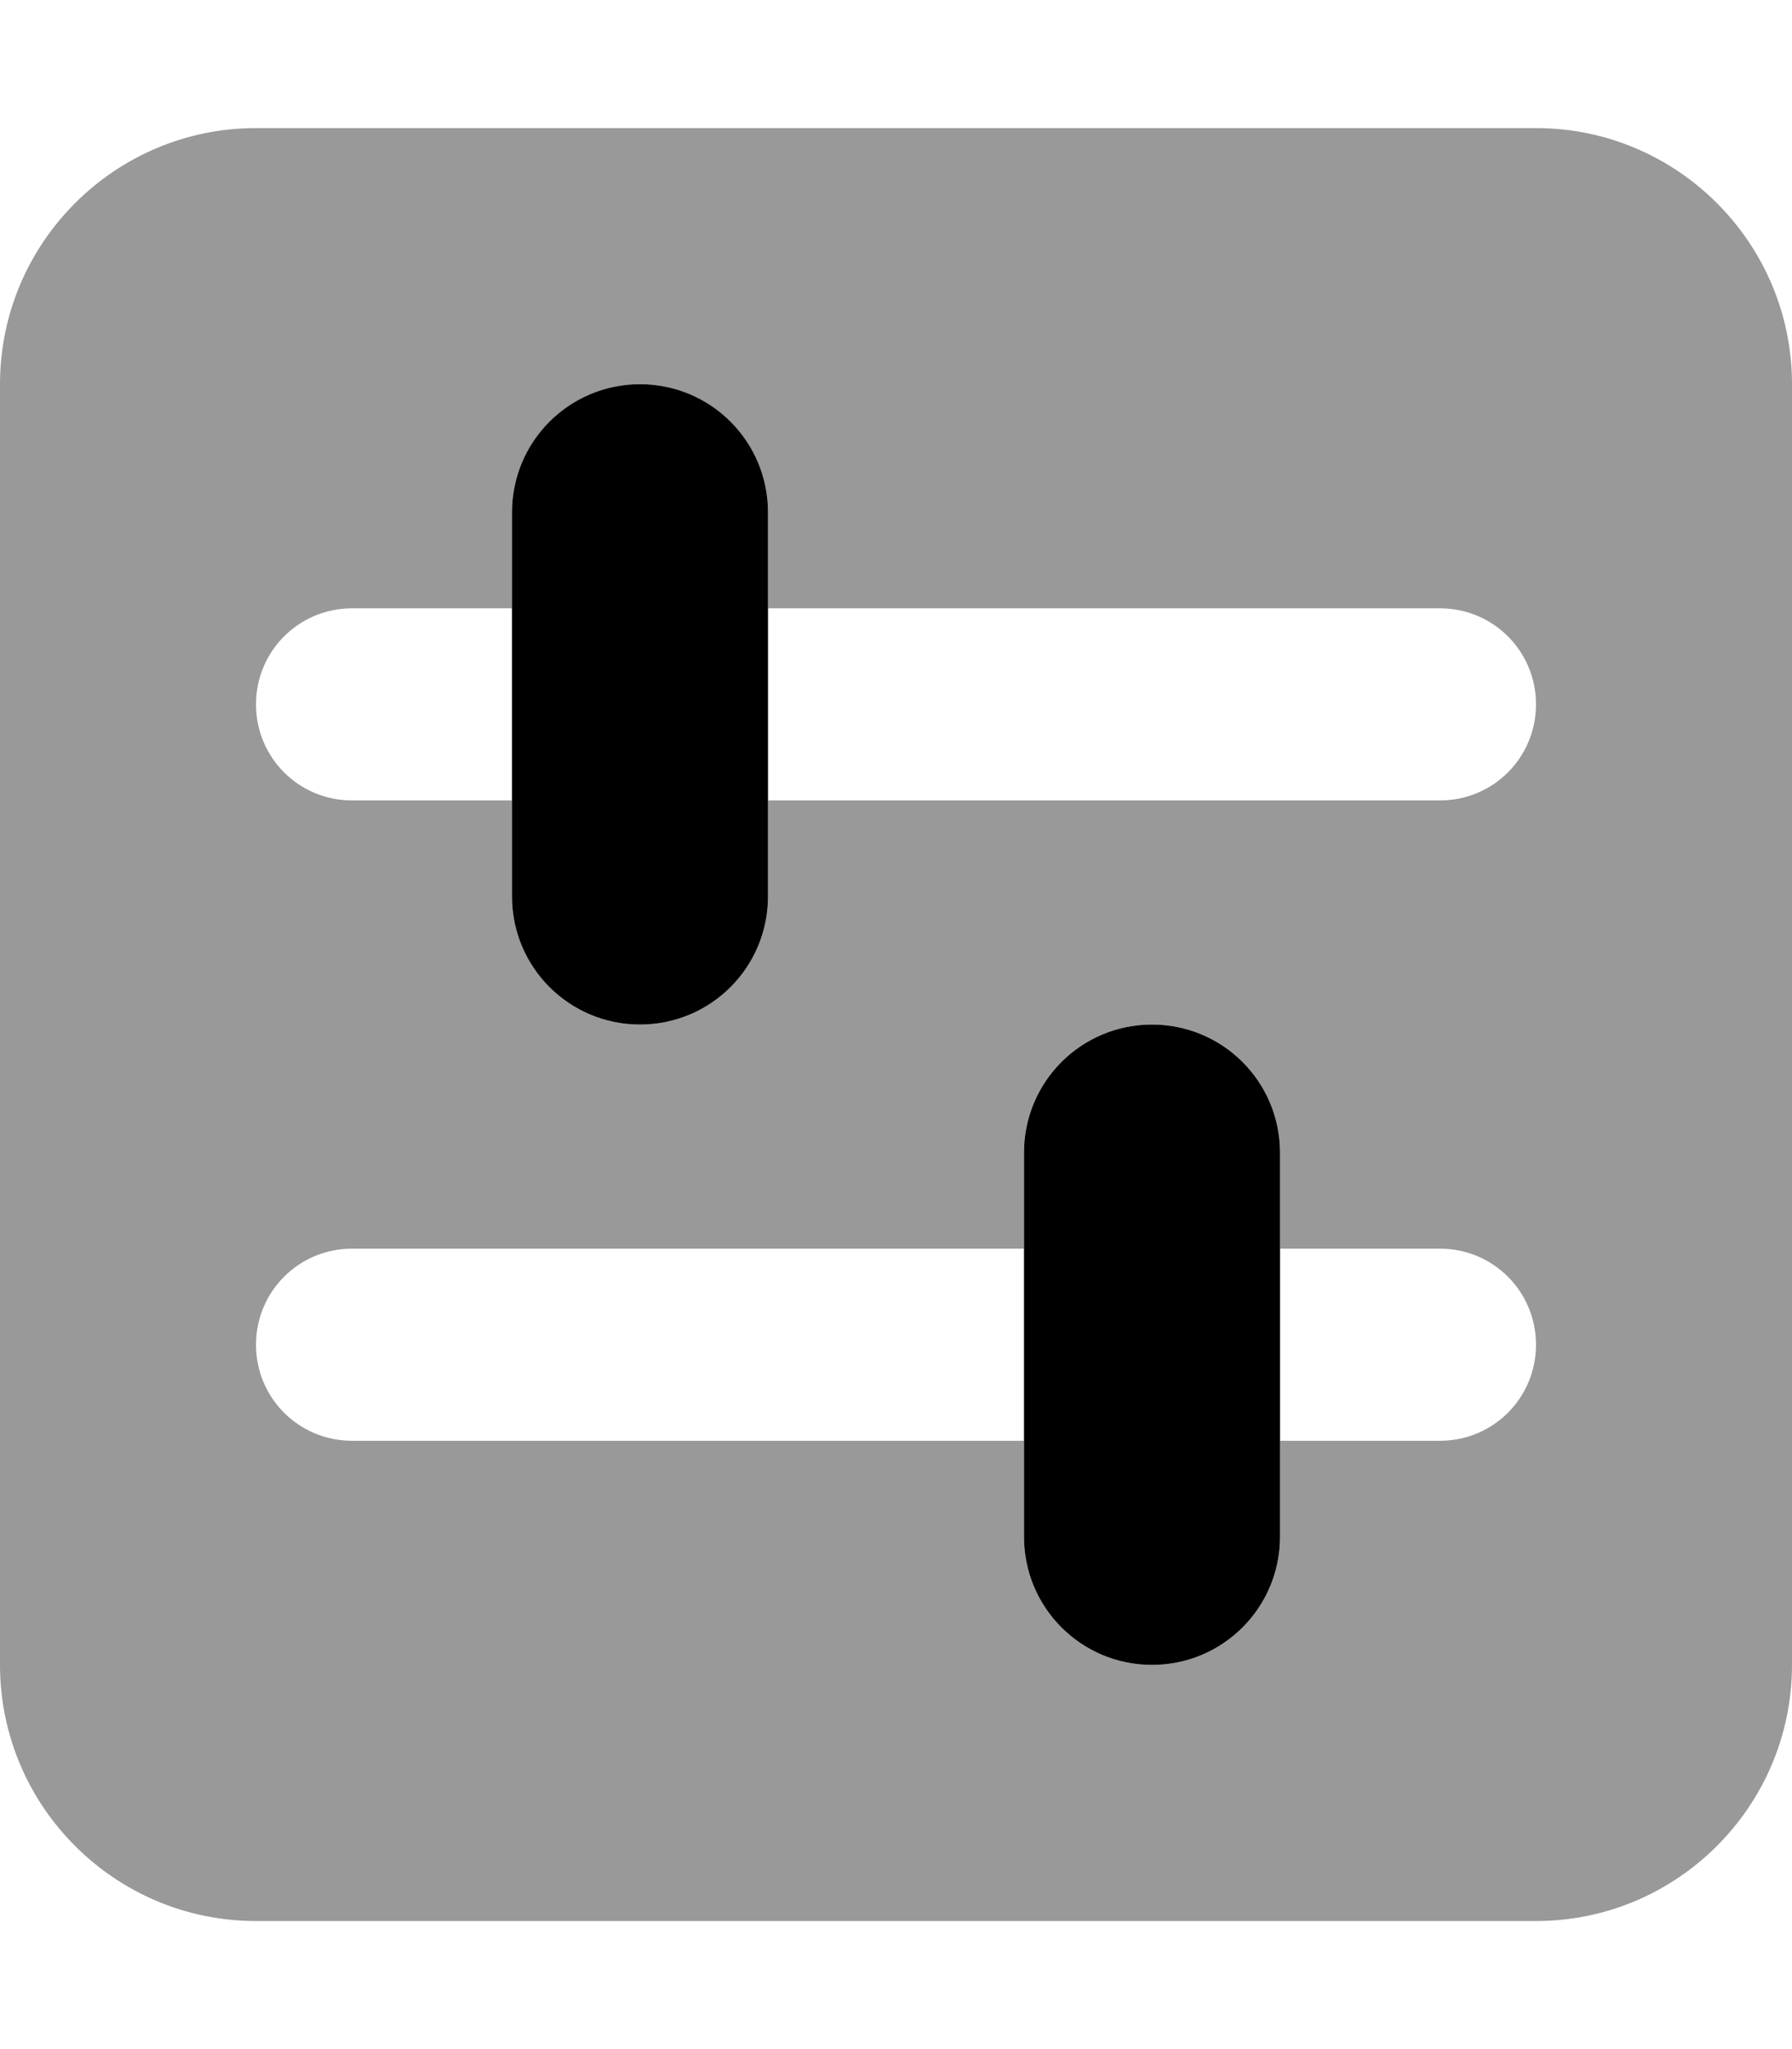 <svg xmlns="http://www.w3.org/2000/svg" viewBox="0 0 448 512"><!--! Font Awesome Pro 7.1.0 by @fontawesome - https://fontawesome.com License - https://fontawesome.com/license (Commercial License) Copyright 2025 Fonticons, Inc. --><path opacity=".4" fill="currentColor" d="M0 96L0 416c0 35.3 28.7 64 64 64l320 0c35.3 0 64-28.7 64-64l0-320c0-35.3-28.7-64-64-64L64 32C28.7 32 0 60.7 0 96zm64 80c0-13.3 10.7-24 24-24l40 0 0-24c0-17.7 14.3-32 32-32s32 14.3 32 32l0 24 168 0c13.3 0 24 10.7 24 24s-10.7 24-24 24l-168 0 0 24c0 17.7-14.3 32-32 32s-32-14.3-32-32l0-24-40 0c-13.3 0-24-10.7-24-24zm0 160c0-13.3 10.7-24 24-24l168 0 0-24c0-17.7 14.3-32 32-32s32 14.3 32 32l0 24 40 0c13.3 0 24 10.7 24 24s-10.7 24-24 24l-40 0 0 24c0 17.7-14.3 32-32 32s-32-14.3-32-32l0-24-168 0c-13.3 0-24-10.7-24-24z"/><path fill="currentColor" d="M320 384c0 17.7-14.3 32-32 32s-32-14.3-32-32l0-96c0-17.7 14.3-32 32-32s32 14.3 32 32l0 96zM192 224c0 17.7-14.3 32-32 32s-32-14.3-32-32l0-96c0-17.7 14.3-32 32-32s32 14.3 32 32l0 96z"/></svg>